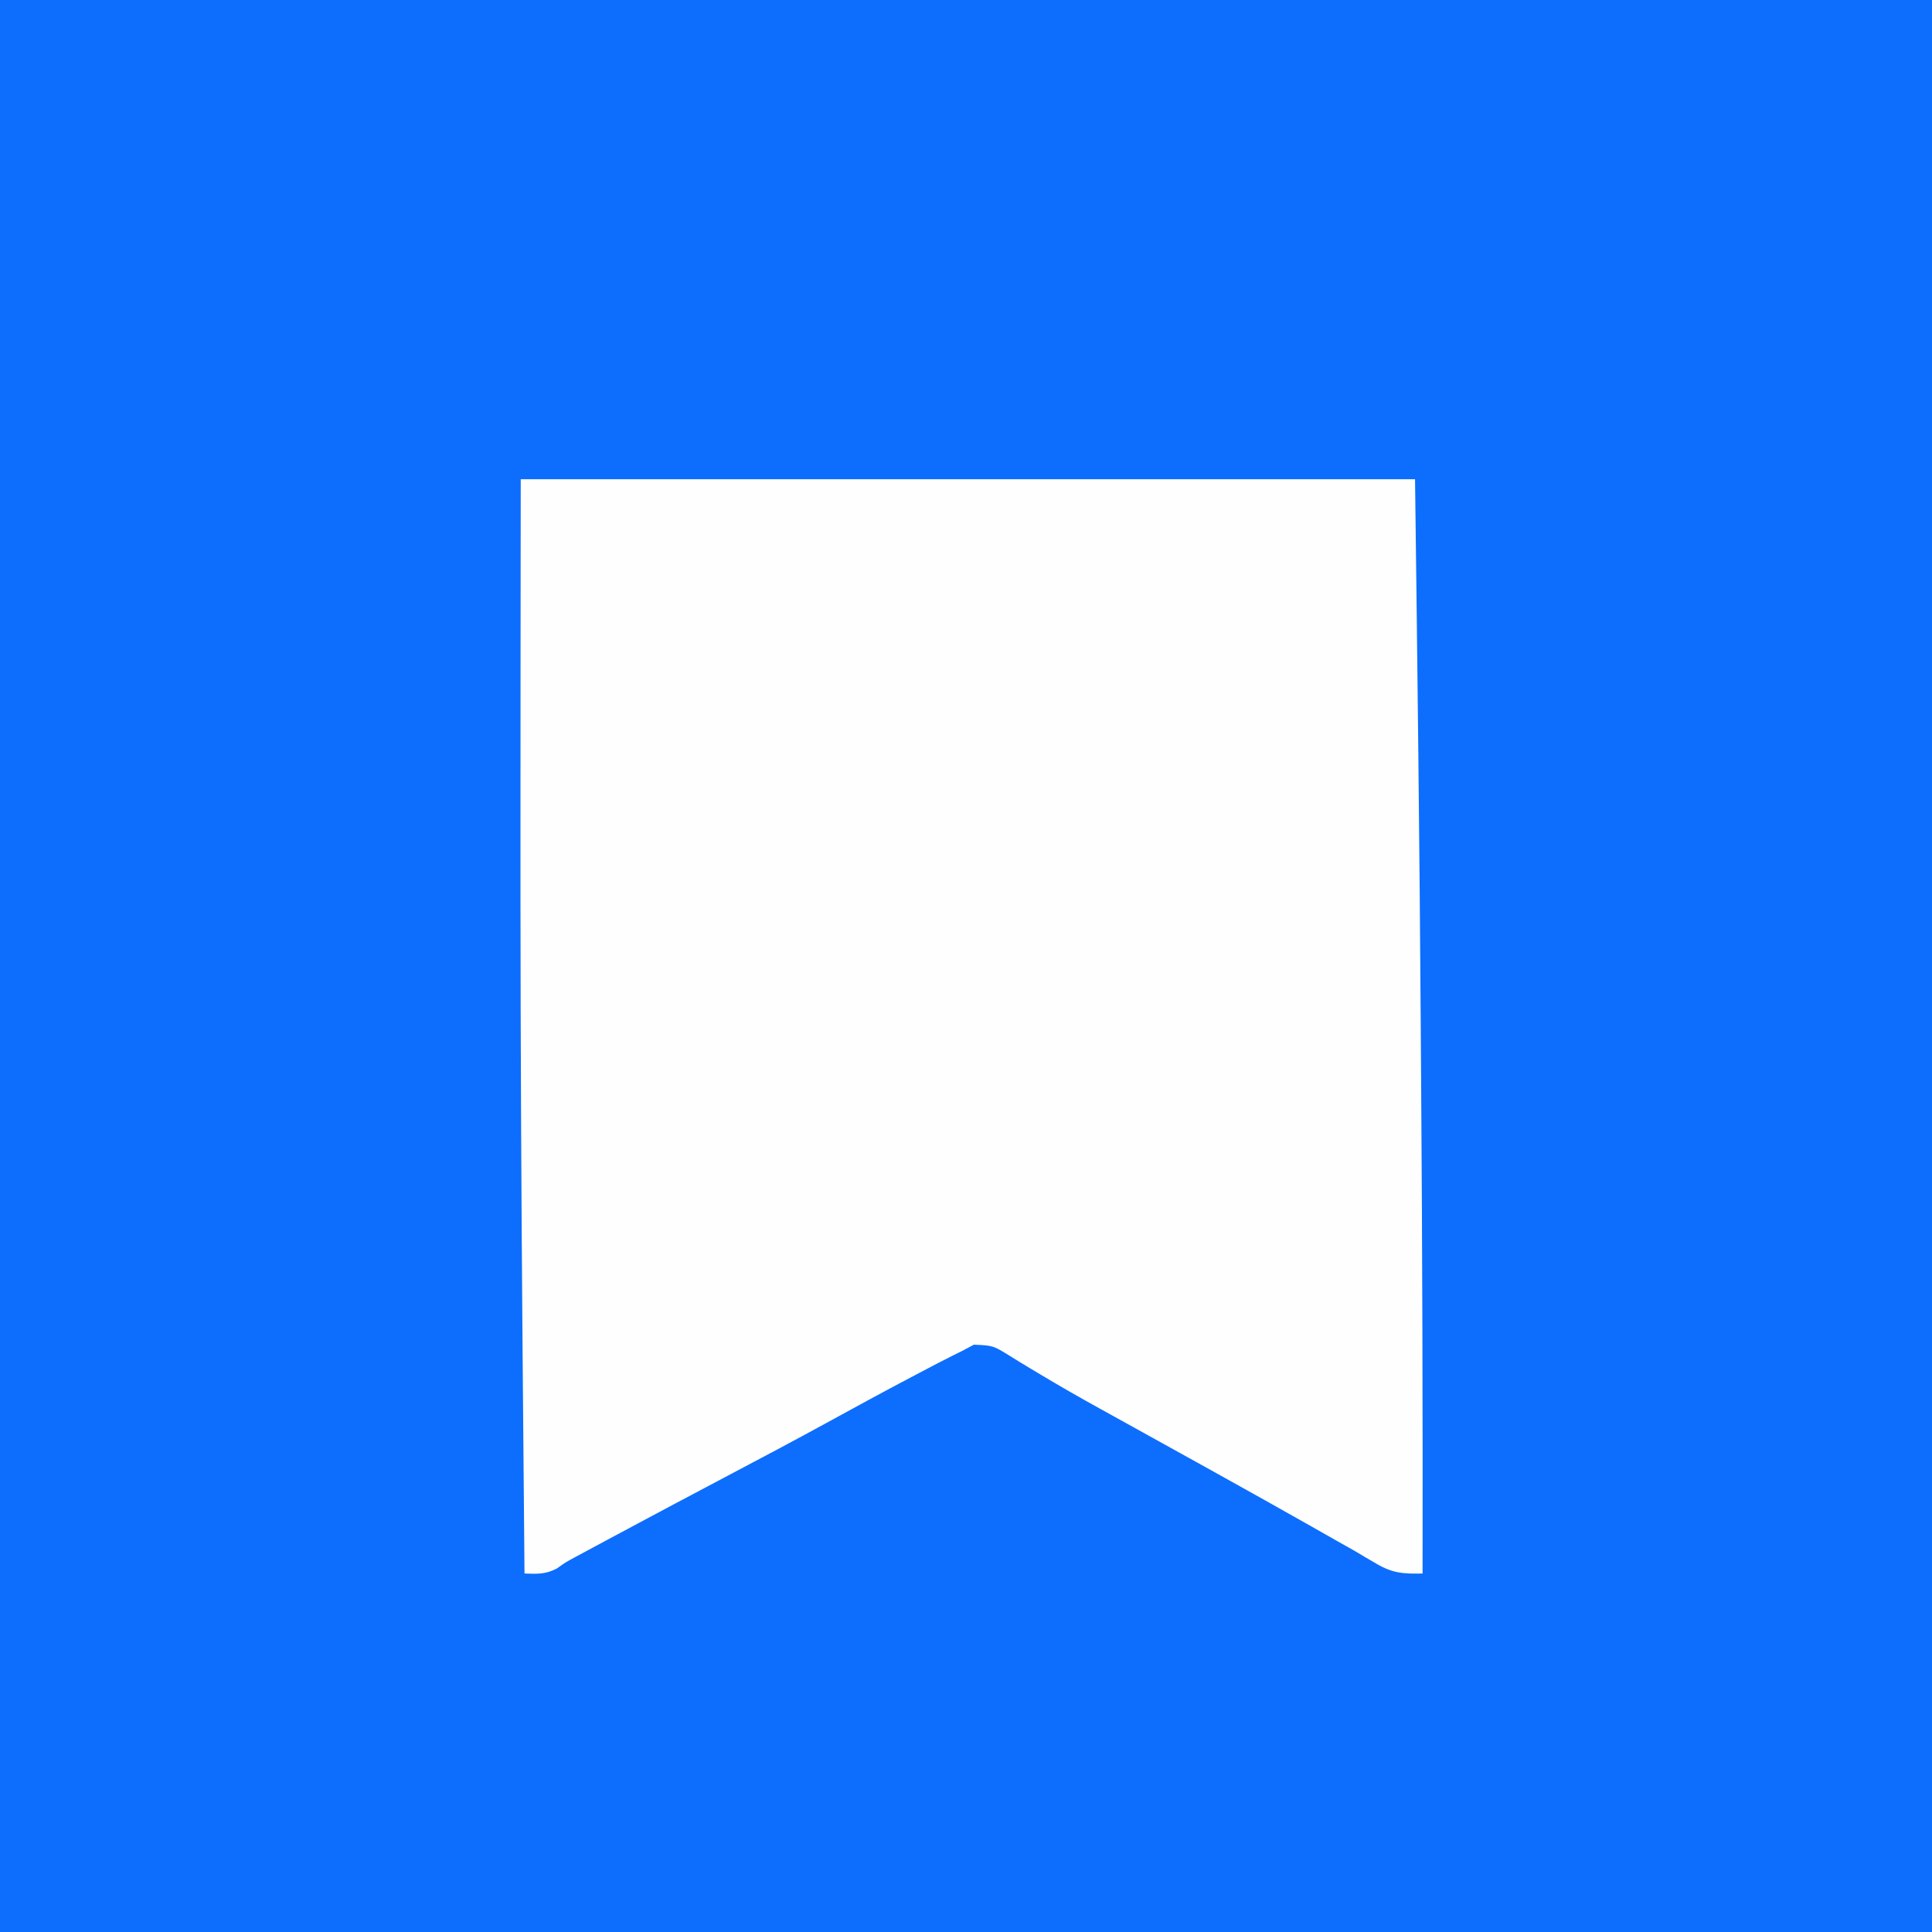 <?xml version="1.0" encoding="UTF-8"?>
<svg version="1.1" xmlns="http://www.w3.org/2000/svg" width="512" height="512">
<rect width="100%" height="100%" fill="#333333" stroke="none"/>
<path d="M0 0 C168.96 0 337.92 0 512 0 C512 168.96 512 337.92 512 512 C343.04 512 174.08 512 0 512 C0 343.04 0 174.08 0 0 Z " fill="#0D6EFD" transform="translate(0,0)"/>
<path d="M0 0 C78.21 0 156.42 0 237 0 C237.623 48.569 238.207 97.13 238.519 145.701 C238.553 150.993 238.59 156.284 238.628 161.576 C238.932 204.385 239.064 247.19 239 290 C234.007 290.103 231.041 289.945 226.719 287.371 C225.773 286.821 224.826 286.27 223.852 285.703 C222.911 285.141 221.97 284.579 221 284 C219.283 283.029 217.565 282.061 215.844 281.098 C214.062 280.086 212.281 279.075 210.5 278.062 C201.938 273.211 193.355 268.4 184.75 263.625 C183.626 263.001 182.503 262.378 181.345 261.735 C176.735 259.178 172.123 256.622 167.511 254.068 C165.192 252.784 162.874 251.499 160.556 250.214 C158.289 248.958 156.02 247.703 153.75 246.452 C148.396 243.49 143.088 240.479 137.848 237.32 C136.889 236.749 135.93 236.177 134.943 235.589 C133.158 234.519 131.383 233.433 129.62 232.327 C125.154 229.572 125.154 229.572 120.082 229.355 C119.065 229.898 118.048 230.441 117 231 C116.254 231.368 115.508 231.737 114.739 232.116 C111.968 233.492 109.234 234.927 106.5 236.375 C105.479 236.912 104.458 237.448 103.406 238.001 C95.909 241.955 88.466 246.001 81.038 250.08 C72.487 254.764 63.872 259.323 55.25 263.875 C44.544 269.529 33.849 275.201 23.188 280.938 C21.588 281.797 21.588 281.797 19.956 282.673 C18.974 283.203 17.992 283.732 16.98 284.277 C16.134 284.734 15.287 285.19 14.415 285.66 C11.949 286.979 11.949 286.979 9.564 288.67 C6.498 290.261 4.407 290.1 1 290 C0.82 270.729 0.655 251.458 0.5 232.188 C0.494 231.452 0.488 230.716 0.482 229.958 C0.164 190.48 -0.045 151.003 -0.066 111.523 C-0.067 110.699 -0.067 109.874 -0.068 109.024 C-0.088 72.682 -0.033 36.341 0 0 Z " fill="#FEFEFE" transform="translate(138,127)"/>
</svg>
